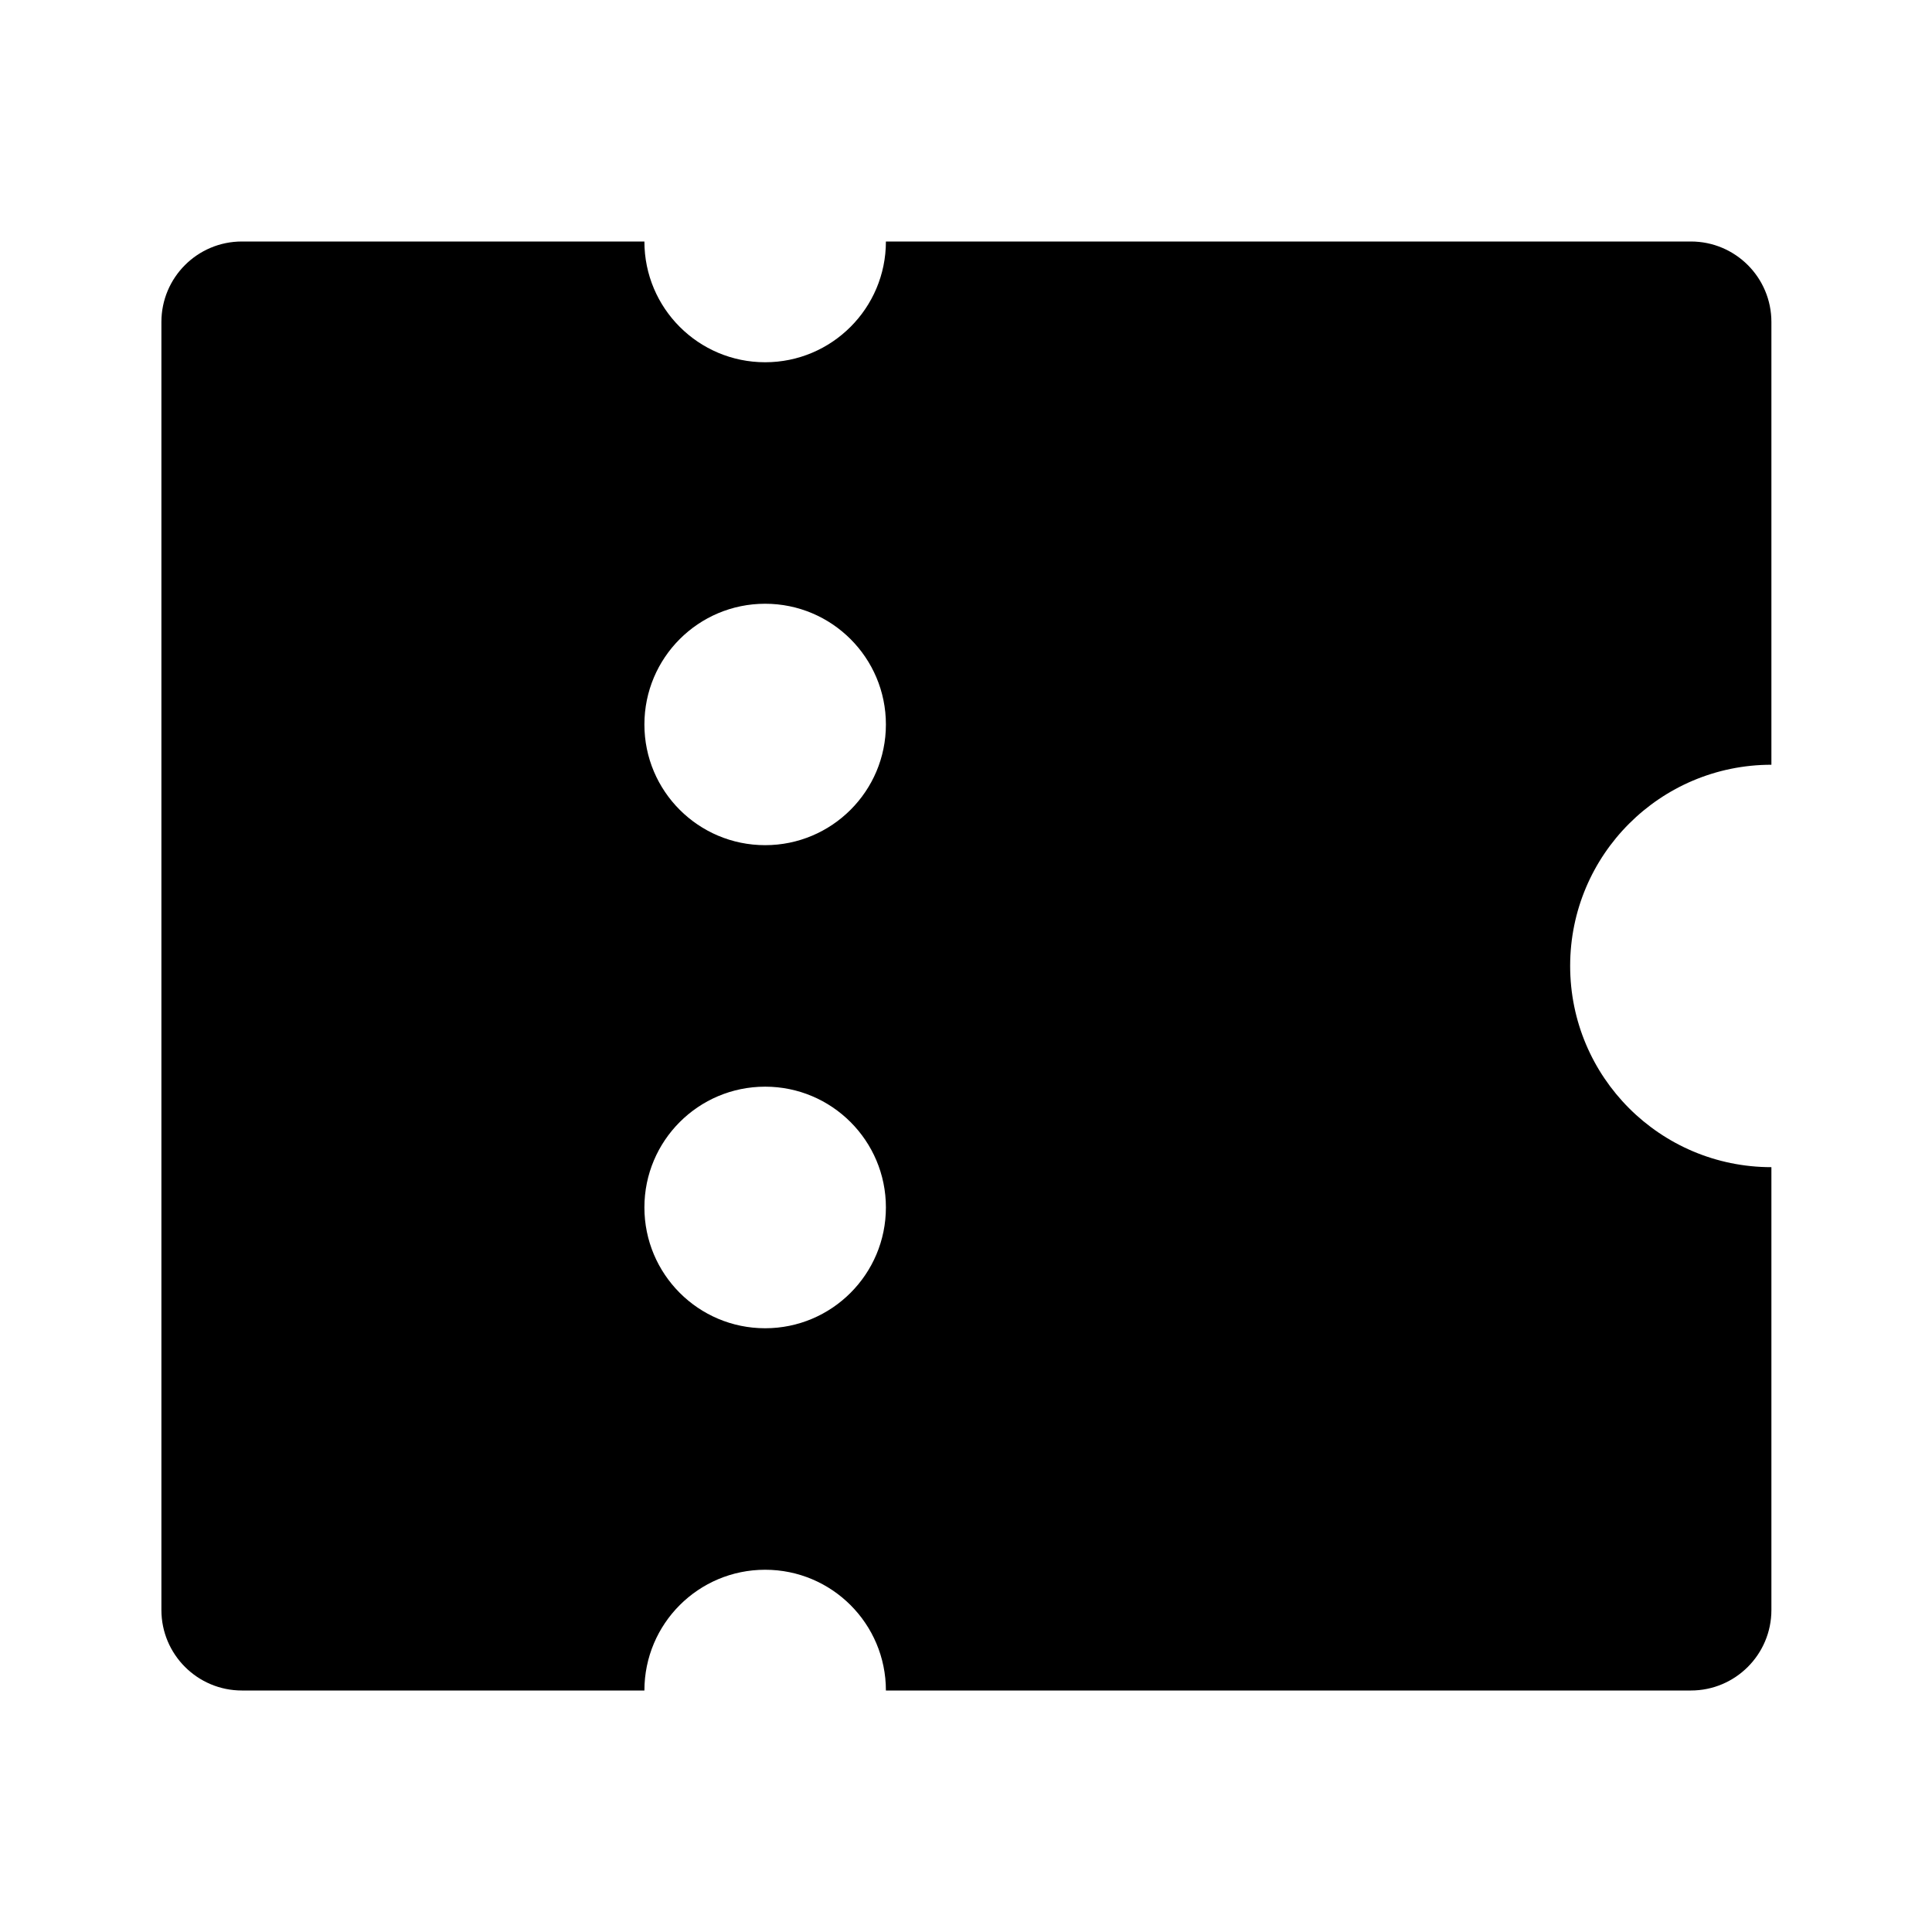 <svg viewBox="0 0 24 24" xmlns="http://www.w3.org/2000/svg"><path d="M11.005 21C11.005 20.171 10.333 19.5 9.505 19.5C8.676 19.5 8.005 20.171 8.005 21H3.005C2.453 21 2.005 20.552 2.005 20V4C2.005 3.447 2.453 3 3.005 3H8.005C8.005 3.828 8.676 4.5 9.505 4.5C10.333 4.5 11.005 3.828 11.005 3H21.005C21.557 3 22.005 3.447 22.005 4V9.5C20.624 9.5 19.505 10.619 19.505 11.999C19.505 13.38 20.624 14.499 22.005 14.499V20C22.005 20.552 21.557 21 21.005 21H11.005ZM9.505 10.499C10.333 10.499 11.005 9.828 11.005 9C11.005 8.171 10.333 7.5 9.505 7.5C8.676 7.5 8.005 8.171 8.005 9C8.005 9.828 8.676 10.499 9.505 10.499ZM9.505 16.5C10.333 16.5 11.005 15.828 11.005 14.999C11.005 14.171 10.333 13.499 9.505 13.499C8.676 13.499 8.005 14.171 8.005 14.999C8.005 15.828 8.676 16.5 9.505 16.5Z"/></svg>